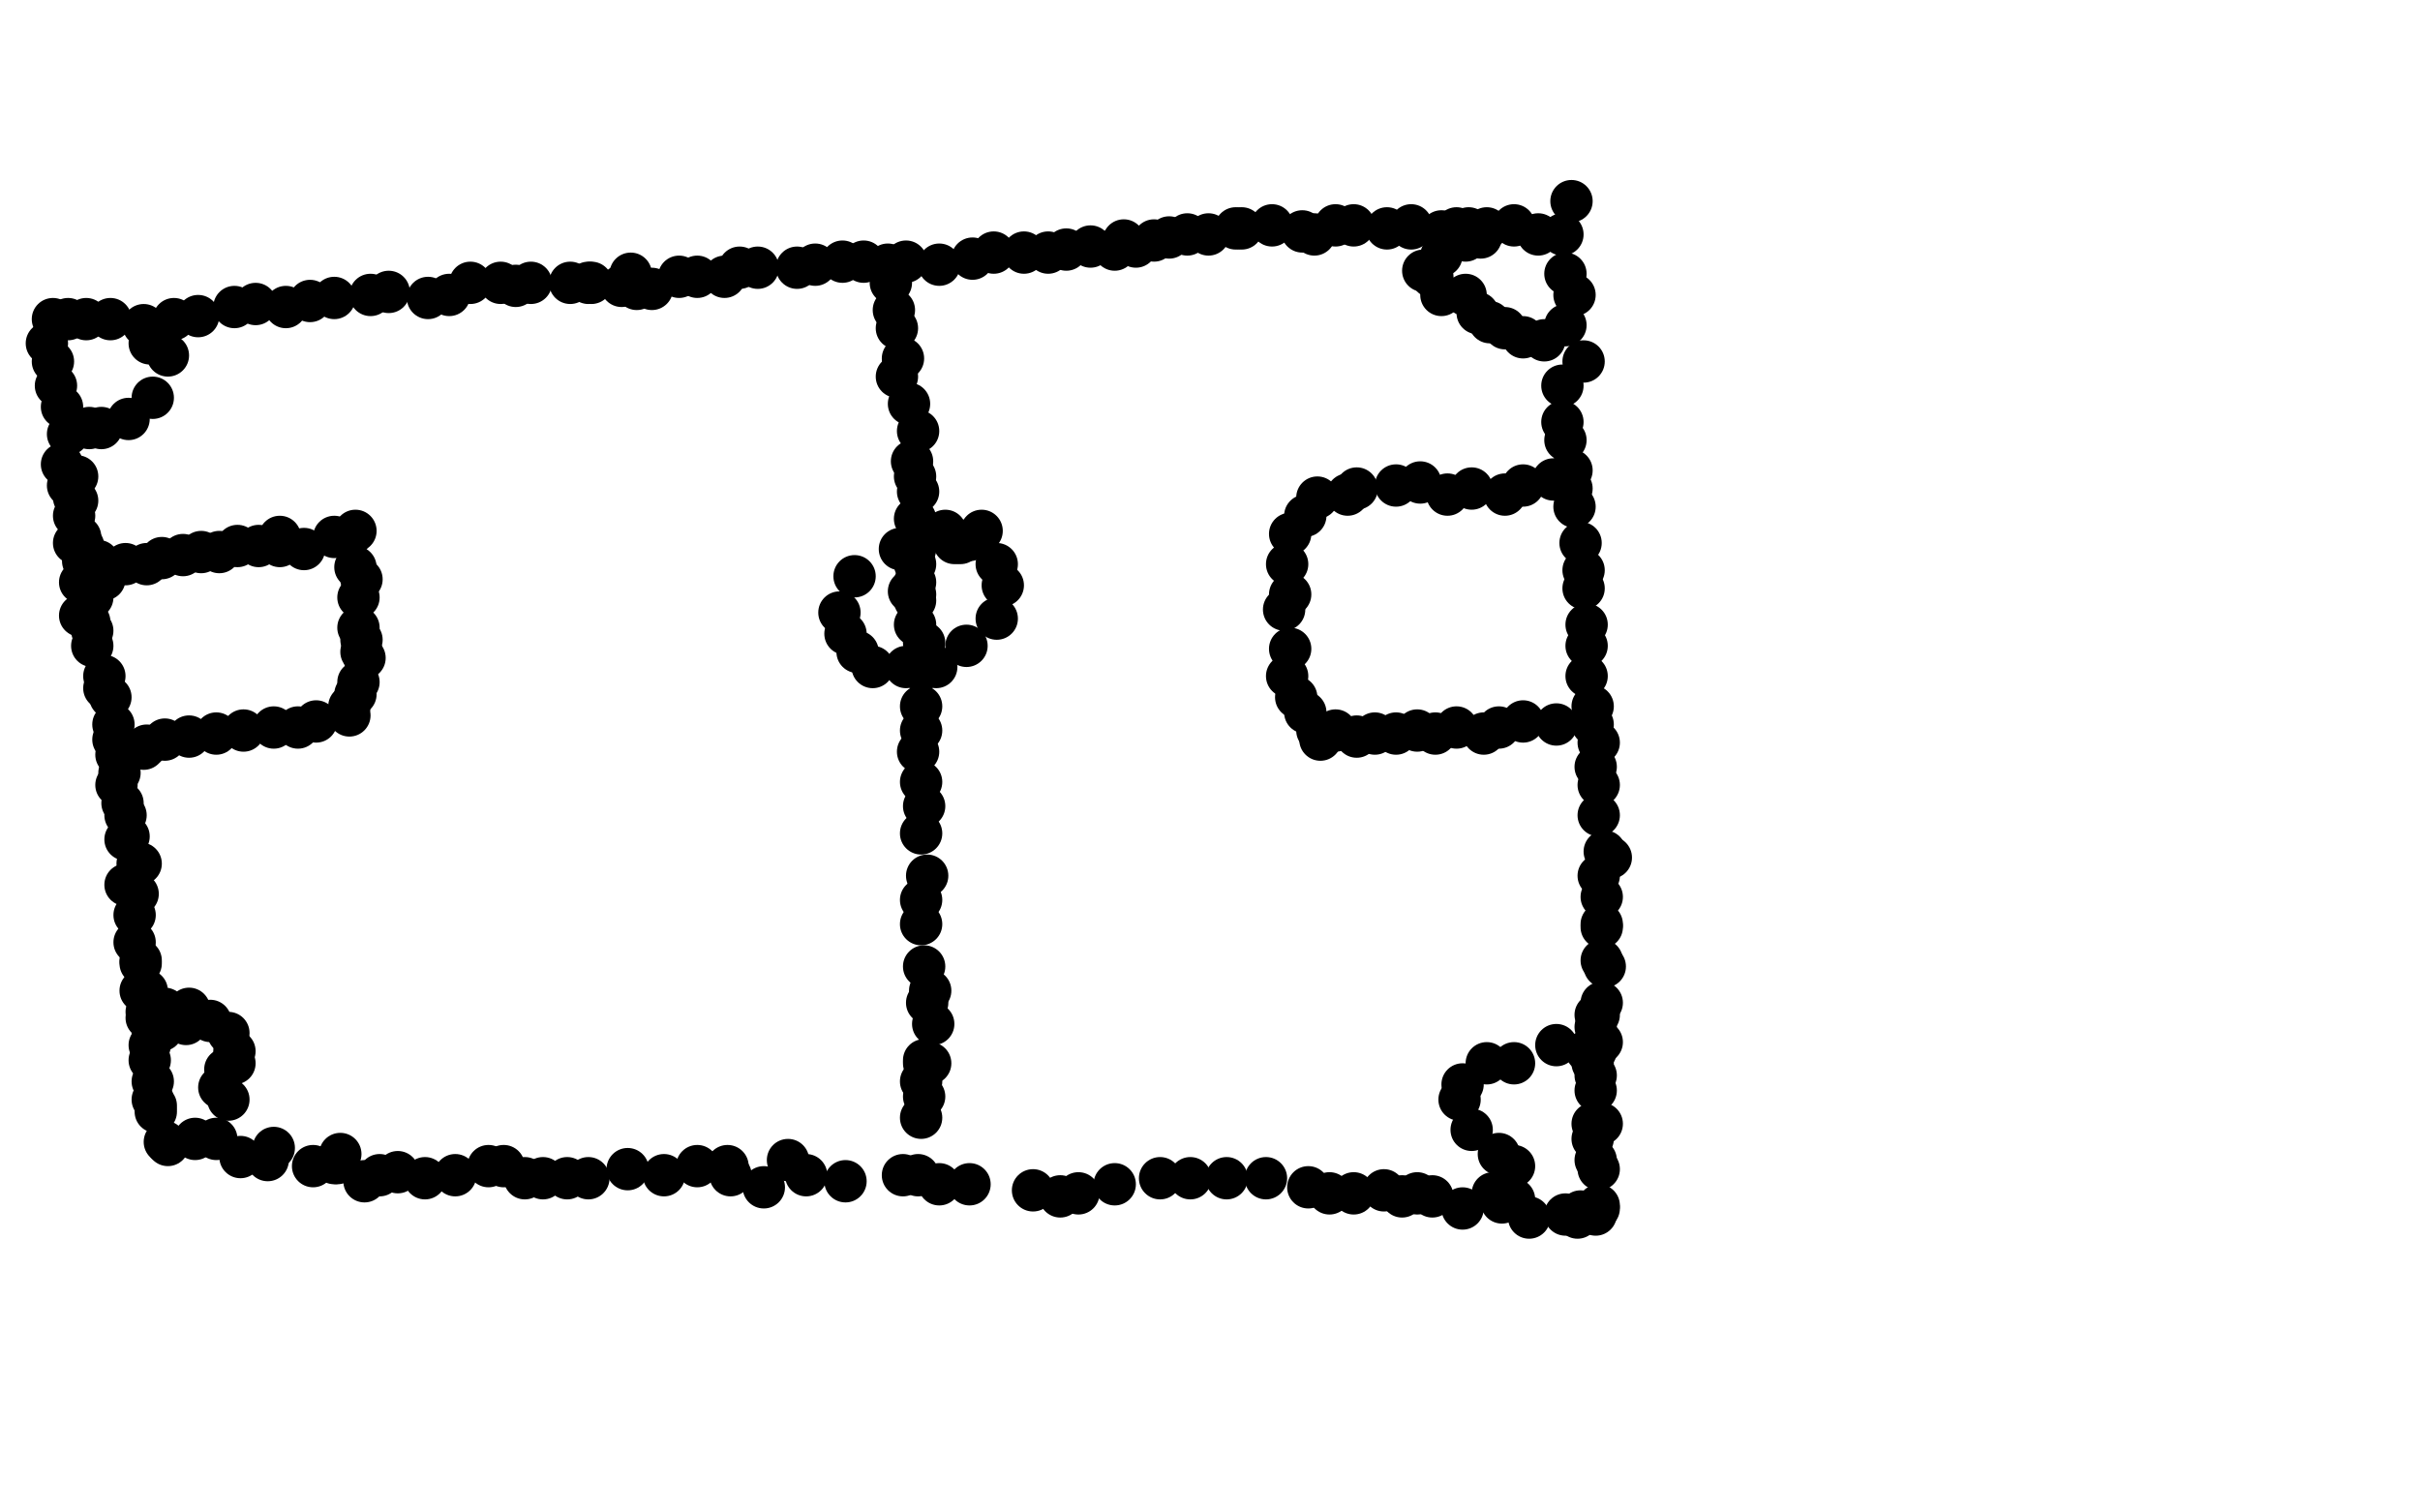 <?xml version="1.0" standalone="no"?>
<!DOCTYPE svg PUBLIC "-//W3C//DTD SVG 1.1//EN"
"http://www.w3.org/Graphics/SVG/1.1/DTD/svg11.dtd">

<svg width="800" height="500" version="1.1" xmlns="http://www.w3.org/2000/svg" xmlns:xlink="http://www.w3.org/1999/xlink" style="stroke-antialiasing: false"><desc>This SVG has been created on https://colorillo.com/</desc><rect x='0' y='0' width='800' height='500' style='fill: rgb(255,255,255); stroke-width:0' /><circle cx="17.5" cy="105.5" r="7" style="fill: #000000; stroke-antialiasing: false; stroke-antialias: 0; opacity: 1.0"/>
<circle cx="22.5" cy="105.5" r="7" style="fill: #000000; stroke-antialiasing: false; stroke-antialias: 0; opacity: 1.0"/>
<circle cx="28.5" cy="105.5" r="7" style="fill: #000000; stroke-antialiasing: false; stroke-antialias: 0; opacity: 1.0"/>
<circle cx="36.5" cy="105.5" r="7" style="fill: #000000; stroke-antialiasing: false; stroke-antialias: 0; opacity: 1.0"/>
<circle cx="47.5" cy="107.5" r="7" style="fill: #000000; stroke-antialiasing: false; stroke-antialias: 0; opacity: 1.0"/>
<circle cx="57.5" cy="105.5" r="7" style="fill: #000000; stroke-antialiasing: false; stroke-antialias: 0; opacity: 1.0"/>
<circle cx="65.5" cy="104.5" r="7" style="fill: #000000; stroke-antialiasing: false; stroke-antialias: 0; opacity: 1.0"/>
<circle cx="77.5" cy="101.5" r="7" style="fill: #000000; stroke-antialiasing: false; stroke-antialias: 0; opacity: 1.0"/>
<circle cx="84.5" cy="100.5" r="7" style="fill: #000000; stroke-antialiasing: false; stroke-antialias: 0; opacity: 1.0"/>
<circle cx="94.5" cy="101.5" r="7" style="fill: #000000; stroke-antialiasing: false; stroke-antialias: 0; opacity: 1.0"/>
<circle cx="102.5" cy="99.5" r="7" style="fill: #000000; stroke-antialiasing: false; stroke-antialias: 0; opacity: 1.0"/>
<circle cx="110.5" cy="98.5" r="7" style="fill: #000000; stroke-antialiasing: false; stroke-antialias: 0; opacity: 1.0"/>
<circle cx="122.5" cy="97.5" r="7" style="fill: #000000; stroke-antialiasing: false; stroke-antialias: 0; opacity: 1.0"/>
<circle cx="128.5" cy="96.5" r="7" style="fill: #000000; stroke-antialiasing: false; stroke-antialias: 0; opacity: 1.0"/>
<circle cx="141.5" cy="98.5" r="7" style="fill: #000000; stroke-antialiasing: false; stroke-antialias: 0; opacity: 1.0"/>
<circle cx="148.5" cy="97.5" r="7" style="fill: #000000; stroke-antialiasing: false; stroke-antialias: 0; opacity: 1.0"/>
<circle cx="155.5" cy="93.5" r="7" style="fill: #000000; stroke-antialiasing: false; stroke-antialias: 0; opacity: 1.0"/>
<circle cx="165.5" cy="93.5" r="7" style="fill: #000000; stroke-antialiasing: false; stroke-antialias: 0; opacity: 1.0"/>
<circle cx="188.5" cy="93.5" r="7" style="fill: #000000; stroke-antialiasing: false; stroke-antialias: 0; opacity: 1.0"/>
<circle cx="195.5" cy="93.5" r="7" style="fill: #000000; stroke-antialiasing: false; stroke-antialias: 0; opacity: 1.0"/>
<circle cx="194.5" cy="93.5" r="7" style="fill: #000000; stroke-antialiasing: false; stroke-antialias: 0; opacity: 1.0"/>
<circle cx="170.5" cy="94.5" r="7" style="fill: #000000; stroke-antialiasing: false; stroke-antialias: 0; opacity: 1.0"/>
<circle cx="175.5" cy="93.5" r="7" style="fill: #000000; stroke-antialiasing: false; stroke-antialias: 0; opacity: 1.0"/>
<circle cx="208.5" cy="90.5" r="7" style="fill: #000000; stroke-antialiasing: false; stroke-antialias: 0; opacity: 1.0"/>
<circle cx="205.5" cy="94.5" r="7" style="fill: #000000; stroke-antialiasing: false; stroke-antialias: 0; opacity: 1.0"/>
<circle cx="210.5" cy="95.5" r="7" style="fill: #000000; stroke-antialiasing: false; stroke-antialias: 0; opacity: 1.0"/>
<circle cx="215.5" cy="95.5" r="7" style="fill: #000000; stroke-antialiasing: false; stroke-antialias: 0; opacity: 1.0"/>
<circle cx="224.5" cy="91.5" r="7" style="fill: #000000; stroke-antialiasing: false; stroke-antialias: 0; opacity: 1.0"/>
<circle cx="230.5" cy="91.5" r="7" style="fill: #000000; stroke-antialiasing: false; stroke-antialias: 0; opacity: 1.0"/>
<circle cx="239.5" cy="91.5" r="7" style="fill: #000000; stroke-antialiasing: false; stroke-antialias: 0; opacity: 1.0"/>
<circle cx="244.5" cy="88.5" r="7" style="fill: #000000; stroke-antialiasing: false; stroke-antialias: 0; opacity: 1.0"/>
<circle cx="250.5" cy="88.5" r="7" style="fill: #000000; stroke-antialiasing: false; stroke-antialias: 0; opacity: 1.0"/>
<circle cx="263.5" cy="88.5" r="7" style="fill: #000000; stroke-antialiasing: false; stroke-antialias: 0; opacity: 1.0"/>
<circle cx="269.5" cy="87.5" r="7" style="fill: #000000; stroke-antialiasing: false; stroke-antialias: 0; opacity: 1.0"/>
<circle cx="278.5" cy="86.5" r="7" style="fill: #000000; stroke-antialiasing: false; stroke-antialias: 0; opacity: 1.0"/>
<circle cx="285.5" cy="86.5" r="7" style="fill: #000000; stroke-antialiasing: false; stroke-antialias: 0; opacity: 1.0"/>
<circle cx="293.5" cy="87.5" r="7" style="fill: #000000; stroke-antialiasing: false; stroke-antialias: 0; opacity: 1.0"/>
<circle cx="299.5" cy="86.5" r="7" style="fill: #000000; stroke-antialiasing: false; stroke-antialias: 0; opacity: 1.0"/>
<circle cx="310.5" cy="87.5" r="7" style="fill: #000000; stroke-antialiasing: false; stroke-antialias: 0; opacity: 1.0"/>
<circle cx="321.5" cy="85.5" r="7" style="fill: #000000; stroke-antialiasing: false; stroke-antialias: 0; opacity: 1.0"/>
<circle cx="328.5" cy="83.5" r="7" style="fill: #000000; stroke-antialiasing: false; stroke-antialias: 0; opacity: 1.0"/>
<circle cx="338.5" cy="83.5" r="7" style="fill: #000000; stroke-antialiasing: false; stroke-antialias: 0; opacity: 1.0"/>
<circle cx="346.5" cy="83.5" r="7" style="fill: #000000; stroke-antialiasing: false; stroke-antialias: 0; opacity: 1.0"/>
<circle cx="352.5" cy="82.5" r="7" style="fill: #000000; stroke-antialiasing: false; stroke-antialias: 0; opacity: 1.0"/>
<circle cx="360.5" cy="81.5" r="7" style="fill: #000000; stroke-antialiasing: false; stroke-antialias: 0; opacity: 1.0"/>
<circle cx="371.5" cy="79.5" r="7" style="fill: #000000; stroke-antialiasing: false; stroke-antialias: 0; opacity: 1.0"/>
<circle cx="368.5" cy="82.5" r="7" style="fill: #000000; stroke-antialiasing: false; stroke-antialias: 0; opacity: 1.0"/>
<circle cx="375.5" cy="81.5" r="7" style="fill: #000000; stroke-antialiasing: false; stroke-antialias: 0; opacity: 1.0"/>
<circle cx="381.5" cy="79.5" r="7" style="fill: #000000; stroke-antialiasing: false; stroke-antialias: 0; opacity: 1.0"/>
<circle cx="386.5" cy="78.5" r="7" style="fill: #000000; stroke-antialiasing: false; stroke-antialias: 0; opacity: 1.0"/>
<circle cx="392.5" cy="77.5" r="7" style="fill: #000000; stroke-antialiasing: false; stroke-antialias: 0; opacity: 1.0"/>
<circle cx="399.5" cy="77.5" r="7" style="fill: #000000; stroke-antialiasing: false; stroke-antialias: 0; opacity: 1.0"/>
<circle cx="408.5" cy="75.5" r="7" style="fill: #000000; stroke-antialiasing: false; stroke-antialias: 0; opacity: 1.0"/>
<circle cx="410.5" cy="75.5" r="7" style="fill: #000000; stroke-antialiasing: false; stroke-antialias: 0; opacity: 1.0"/>
<circle cx="420.5" cy="74.5" r="7" style="fill: #000000; stroke-antialiasing: false; stroke-antialias: 0; opacity: 1.0"/>
<circle cx="430.5" cy="76.5" r="7" style="fill: #000000; stroke-antialiasing: false; stroke-antialias: 0; opacity: 1.0"/>
<circle cx="434.5" cy="77.5" r="7" style="fill: #000000; stroke-antialiasing: false; stroke-antialias: 0; opacity: 1.0"/>
<circle cx="441.5" cy="74.5" r="7" style="fill: #000000; stroke-antialiasing: false; stroke-antialias: 0; opacity: 1.0"/>
<circle cx="447.5" cy="74.5" r="7" style="fill: #000000; stroke-antialiasing: false; stroke-antialias: 0; opacity: 1.0"/>
<circle cx="458.5" cy="75.5" r="7" style="fill: #000000; stroke-antialiasing: false; stroke-antialias: 0; opacity: 1.0"/>
<circle cx="466.5" cy="74.5" r="7" style="fill: #000000; stroke-antialiasing: false; stroke-antialias: 0; opacity: 1.0"/>
<circle cx="466.5" cy="75.5" r="7" style="fill: #000000; stroke-antialiasing: false; stroke-antialias: 0; opacity: 1.0"/>
<circle cx="476.5" cy="76.5" r="7" style="fill: #000000; stroke-antialiasing: false; stroke-antialias: 0; opacity: 1.0"/>
<circle cx="481.5" cy="75.5" r="7" style="fill: #000000; stroke-antialiasing: false; stroke-antialias: 0; opacity: 1.0"/>
<circle cx="485.5" cy="75.5" r="7" style="fill: #000000; stroke-antialiasing: false; stroke-antialias: 0; opacity: 1.0"/>
<circle cx="491.5" cy="75.5" r="7" style="fill: #000000; stroke-antialiasing: false; stroke-antialias: 0; opacity: 1.0"/>
<circle cx="489.5" cy="78.5" r="7" style="fill: #000000; stroke-antialiasing: false; stroke-antialias: 0; opacity: 1.0"/>
<circle cx="500.5" cy="74.5" r="7" style="fill: #000000; stroke-antialiasing: false; stroke-antialias: 0; opacity: 1.0"/>
<circle cx="508.5" cy="77.5" r="7" style="fill: #000000; stroke-antialiasing: false; stroke-antialias: 0; opacity: 1.0"/>
<circle cx="519.5" cy="66.5" r="7" style="fill: #000000; stroke-antialiasing: false; stroke-antialias: 0; opacity: 1.0"/>
<circle cx="516.5" cy="77.5" r="7" style="fill: #000000; stroke-antialiasing: false; stroke-antialias: 0; opacity: 1.0"/>
<circle cx="517.5" cy="90.5" r="7" style="fill: #000000; stroke-antialiasing: false; stroke-antialias: 0; opacity: 1.0"/>
<circle cx="520.5" cy="97.5" r="7" style="fill: #000000; stroke-antialiasing: false; stroke-antialias: 0; opacity: 1.0"/>
<circle cx="517.5" cy="107.5" r="7" style="fill: #000000; stroke-antialiasing: false; stroke-antialias: 0; opacity: 1.0"/>
<circle cx="523.5" cy="119.5" r="7" style="fill: #000000; stroke-antialiasing: false; stroke-antialias: 0; opacity: 1.0"/>
<circle cx="516.5" cy="127.5" r="7" style="fill: #000000; stroke-antialiasing: false; stroke-antialias: 0; opacity: 1.0"/>
<circle cx="516.5" cy="139.5" r="7" style="fill: #000000; stroke-antialiasing: false; stroke-antialias: 0; opacity: 1.0"/>
<circle cx="517.5" cy="145.5" r="7" style="fill: #000000; stroke-antialiasing: false; stroke-antialias: 0; opacity: 1.0"/>
<circle cx="519.5" cy="155.5" r="7" style="fill: #000000; stroke-antialiasing: false; stroke-antialias: 0; opacity: 1.0"/>
<circle cx="519.5" cy="161.5" r="7" style="fill: #000000; stroke-antialiasing: false; stroke-antialias: 0; opacity: 1.0"/>
<circle cx="520.5" cy="167.5" r="7" style="fill: #000000; stroke-antialiasing: false; stroke-antialias: 0; opacity: 1.0"/>
<circle cx="522.5" cy="179.5" r="7" style="fill: #000000; stroke-antialiasing: false; stroke-antialias: 0; opacity: 1.0"/>
<circle cx="523.5" cy="188.5" r="7" style="fill: #000000; stroke-antialiasing: false; stroke-antialias: 0; opacity: 1.0"/>
<circle cx="523.5" cy="194.5" r="7" style="fill: #000000; stroke-antialiasing: false; stroke-antialias: 0; opacity: 1.0"/>
<circle cx="524.5" cy="206.5" r="7" style="fill: #000000; stroke-antialiasing: false; stroke-antialias: 0; opacity: 1.0"/>
<circle cx="524.5" cy="213.5" r="7" style="fill: #000000; stroke-antialiasing: false; stroke-antialias: 0; opacity: 1.0"/>
<circle cx="524.5" cy="223.5" r="7" style="fill: #000000; stroke-antialiasing: false; stroke-antialias: 0; opacity: 1.0"/>
<circle cx="526.5" cy="233.5" r="7" style="fill: #000000; stroke-antialiasing: false; stroke-antialias: 0; opacity: 1.0"/>
<circle cx="526.5" cy="239.5" r="7" style="fill: #000000; stroke-antialiasing: false; stroke-antialias: 0; opacity: 1.0"/>
<circle cx="528.5" cy="245.5" r="7" style="fill: #000000; stroke-antialiasing: false; stroke-antialias: 0; opacity: 1.0"/>
<circle cx="527.5" cy="253.5" r="7" style="fill: #000000; stroke-antialiasing: false; stroke-antialias: 0; opacity: 1.0"/>
<circle cx="528.5" cy="259.5" r="7" style="fill: #000000; stroke-antialiasing: false; stroke-antialias: 0; opacity: 1.0"/>
<circle cx="528.5" cy="269.5" r="7" style="fill: #000000; stroke-antialiasing: false; stroke-antialias: 0; opacity: 1.0"/>
<circle cx="530.5" cy="281.5" r="7" style="fill: #000000; stroke-antialiasing: false; stroke-antialias: 0; opacity: 1.0"/>
<circle cx="532.5" cy="283.5" r="7" style="fill: #000000; stroke-antialiasing: false; stroke-antialias: 0; opacity: 1.0"/>
<circle cx="529.5" cy="317.5" r="7" style="fill: #000000; stroke-antialiasing: false; stroke-antialias: 0; opacity: 1.0"/>
<circle cx="528.5" cy="289.5" r="7" style="fill: #000000; stroke-antialiasing: false; stroke-antialias: 0; opacity: 1.0"/>
<circle cx="529.5" cy="296.5" r="7" style="fill: #000000; stroke-antialiasing: false; stroke-antialias: 0; opacity: 1.0"/>
<circle cx="529.5" cy="305.5" r="7" style="fill: #000000; stroke-antialiasing: false; stroke-antialias: 0; opacity: 1.0"/>
<circle cx="529.5" cy="306.5" r="7" style="fill: #000000; stroke-antialiasing: false; stroke-antialias: 0; opacity: 1.0"/>
<circle cx="530.5" cy="319.5" r="7" style="fill: #000000; stroke-antialiasing: false; stroke-antialias: 0; opacity: 1.0"/>
<circle cx="527.5" cy="335.5" r="7" style="fill: #000000; stroke-antialiasing: false; stroke-antialias: 0; opacity: 1.0"/>
<circle cx="528.5" cy="335.5" r="7" style="fill: #000000; stroke-antialiasing: false; stroke-antialias: 0; opacity: 1.0"/>
<circle cx="527.5" cy="339.5" r="7" style="fill: #000000; stroke-antialiasing: false; stroke-antialias: 0; opacity: 1.0"/>
<circle cx="529.5" cy="331.5" r="7" style="fill: #000000; stroke-antialiasing: false; stroke-antialias: 0; opacity: 1.0"/>
<circle cx="529.5" cy="344.5" r="7" style="fill: #000000; stroke-antialiasing: false; stroke-antialias: 0; opacity: 1.0"/>
<circle cx="527.5" cy="347.5" r="7" style="fill: #000000; stroke-antialiasing: false; stroke-antialias: 0; opacity: 1.0"/>
<circle cx="526.5" cy="351.5" r="7" style="fill: #000000; stroke-antialiasing: false; stroke-antialias: 0; opacity: 1.0"/>
<circle cx="527.5" cy="355.5" r="7" style="fill: #000000; stroke-antialiasing: false; stroke-antialias: 0; opacity: 1.0"/>
<circle cx="527.5" cy="360.5" r="7" style="fill: #000000; stroke-antialiasing: false; stroke-antialias: 0; opacity: 1.0"/>
<circle cx="529.5" cy="371.5" r="7" style="fill: #000000; stroke-antialiasing: false; stroke-antialias: 0; opacity: 1.0"/>
<circle cx="526.5" cy="371.5" r="7" style="fill: #000000; stroke-antialiasing: false; stroke-antialias: 0; opacity: 1.0"/>
<circle cx="526.5" cy="376.5" r="7" style="fill: #000000; stroke-antialiasing: false; stroke-antialias: 0; opacity: 1.0"/>
<circle cx="527.5" cy="383.5" r="7" style="fill: #000000; stroke-antialiasing: false; stroke-antialias: 0; opacity: 1.0"/>
<circle cx="528.5" cy="386.5" r="7" style="fill: #000000; stroke-antialiasing: false; stroke-antialias: 0; opacity: 1.0"/>
<circle cx="528.5" cy="398.5" r="7" style="fill: #000000; stroke-antialiasing: false; stroke-antialias: 0; opacity: 1.0"/>
<circle cx="528.5" cy="399.5" r="7" style="fill: #000000; stroke-antialiasing: false; stroke-antialias: 0; opacity: 1.0"/>
<circle cx="527.5" cy="401.5" r="7" style="fill: #000000; stroke-antialiasing: false; stroke-antialias: 0; opacity: 1.0"/>
<circle cx="522.5" cy="400.5" r="7" style="fill: #000000; stroke-antialiasing: false; stroke-antialias: 0; opacity: 1.0"/>
<circle cx="521.5" cy="402.5" r="7" style="fill: #000000; stroke-antialiasing: false; stroke-antialias: 0; opacity: 1.0"/>
<circle cx="517.5" cy="401.5" r="7" style="fill: #000000; stroke-antialiasing: false; stroke-antialias: 0; opacity: 1.0"/>
<circle cx="505.5" cy="402.5" r="7" style="fill: #000000; stroke-antialiasing: false; stroke-antialias: 0; opacity: 1.0"/>
<circle cx="500.5" cy="396.5" r="7" style="fill: #000000; stroke-antialiasing: false; stroke-antialias: 0; opacity: 1.0"/>
<circle cx="496.5" cy="397.5" r="7" style="fill: #000000; stroke-antialiasing: false; stroke-antialias: 0; opacity: 1.0"/>
<circle cx="494.5" cy="394.5" r="7" style="fill: #000000; stroke-antialiasing: false; stroke-antialias: 0; opacity: 1.0"/>
<circle cx="493.5" cy="394.5" r="7" style="fill: #000000; stroke-antialiasing: false; stroke-antialias: 0; opacity: 1.0"/>
<circle cx="483.5" cy="399.5" r="7" style="fill: #000000; stroke-antialiasing: false; stroke-antialias: 0; opacity: 1.0"/>
<circle cx="473.5" cy="395.5" r="7" style="fill: #000000; stroke-antialiasing: false; stroke-antialias: 0; opacity: 1.0"/>
<circle cx="468.5" cy="394.5" r="7" style="fill: #000000; stroke-antialiasing: false; stroke-antialias: 0; opacity: 1.0"/>
<circle cx="463.5" cy="395.5" r="7" style="fill: #000000; stroke-antialiasing: false; stroke-antialias: 0; opacity: 1.0"/>
<circle cx="457.5" cy="393.5" r="7" style="fill: #000000; stroke-antialiasing: false; stroke-antialias: 0; opacity: 1.0"/>
<circle cx="447.5" cy="394.5" r="7" style="fill: #000000; stroke-antialiasing: false; stroke-antialias: 0; opacity: 1.0"/>
<circle cx="439.5" cy="394.5" r="7" style="fill: #000000; stroke-antialiasing: false; stroke-antialias: 0; opacity: 1.0"/>
<circle cx="432.5" cy="392.5" r="7" style="fill: #000000; stroke-antialiasing: false; stroke-antialias: 0; opacity: 1.0"/>
<circle cx="418.5" cy="389.5" r="7" style="fill: #000000; stroke-antialiasing: false; stroke-antialias: 0; opacity: 1.0"/>
<circle cx="405.5" cy="389.5" r="7" style="fill: #000000; stroke-antialiasing: false; stroke-antialias: 0; opacity: 1.0"/>
<circle cx="393.5" cy="389.5" r="7" style="fill: #000000; stroke-antialiasing: false; stroke-antialias: 0; opacity: 1.0"/>
<circle cx="383.5" cy="389.5" r="7" style="fill: #000000; stroke-antialiasing: false; stroke-antialias: 0; opacity: 1.0"/>
<circle cx="368.5" cy="391.5" r="7" style="fill: #000000; stroke-antialiasing: false; stroke-antialias: 0; opacity: 1.0"/>
<circle cx="356.5" cy="394.5" r="7" style="fill: #000000; stroke-antialiasing: false; stroke-antialias: 0; opacity: 1.0"/>
<circle cx="350.5" cy="395.5" r="7" style="fill: #000000; stroke-antialiasing: false; stroke-antialias: 0; opacity: 1.0"/>
<circle cx="341.5" cy="393.5" r="7" style="fill: #000000; stroke-antialiasing: false; stroke-antialias: 0; opacity: 1.0"/>
<circle cx="320.5" cy="391.5" r="7" style="fill: #000000; stroke-antialiasing: false; stroke-antialias: 0; opacity: 1.0"/>
<circle cx="310.5" cy="391.5" r="7" style="fill: #000000; stroke-antialiasing: false; stroke-antialias: 0; opacity: 1.0"/>
<circle cx="303.5" cy="388.5" r="7" style="fill: #000000; stroke-antialiasing: false; stroke-antialias: 0; opacity: 1.0"/>
<circle cx="298.5" cy="388.5" r="7" style="fill: #000000; stroke-antialiasing: false; stroke-antialias: 0; opacity: 1.0"/>
<circle cx="279.5" cy="390.5" r="7" style="fill: #000000; stroke-antialiasing: false; stroke-antialias: 0; opacity: 1.0"/>
<circle cx="266.5" cy="388.5" r="7" style="fill: #000000; stroke-antialiasing: false; stroke-antialias: 0; opacity: 1.0"/>
<circle cx="252.5" cy="392.5" r="7" style="fill: #000000; stroke-antialiasing: false; stroke-antialias: 0; opacity: 1.0"/>
<circle cx="241.5" cy="388.5" r="7" style="fill: #000000; stroke-antialiasing: false; stroke-antialias: 0; opacity: 1.0"/>
<circle cx="230.5" cy="385.5" r="7" style="fill: #000000; stroke-antialiasing: false; stroke-antialias: 0; opacity: 1.0"/>
<circle cx="260.5" cy="383.5" r="7" style="fill: #000000; stroke-antialiasing: false; stroke-antialias: 0; opacity: 1.0"/>
<circle cx="240.5" cy="385.5" r="7" style="fill: #000000; stroke-antialiasing: false; stroke-antialias: 0; opacity: 1.0"/>
<circle cx="219.5" cy="388.5" r="7" style="fill: #000000; stroke-antialiasing: false; stroke-antialias: 0; opacity: 1.0"/>
<circle cx="207.5" cy="386.5" r="7" style="fill: #000000; stroke-antialiasing: false; stroke-antialias: 0; opacity: 1.0"/>
<circle cx="194.5" cy="389.5" r="7" style="fill: #000000; stroke-antialiasing: false; stroke-antialias: 0; opacity: 1.0"/>
<circle cx="187.5" cy="389.5" r="7" style="fill: #000000; stroke-antialiasing: false; stroke-antialias: 0; opacity: 1.0"/>
<circle cx="179.5" cy="389.5" r="7" style="fill: #000000; stroke-antialiasing: false; stroke-antialias: 0; opacity: 1.0"/>
<circle cx="173.5" cy="389.5" r="7" style="fill: #000000; stroke-antialiasing: false; stroke-antialias: 0; opacity: 1.0"/>
<circle cx="166.5" cy="385.5" r="7" style="fill: #000000; stroke-antialiasing: false; stroke-antialias: 0; opacity: 1.0"/>
<circle cx="161.5" cy="385.5" r="7" style="fill: #000000; stroke-antialiasing: false; stroke-antialias: 0; opacity: 1.0"/>
<circle cx="150.5" cy="388.5" r="7" style="fill: #000000; stroke-antialiasing: false; stroke-antialias: 0; opacity: 1.0"/>
<circle cx="140.5" cy="389.5" r="7" style="fill: #000000; stroke-antialiasing: false; stroke-antialias: 0; opacity: 1.0"/>
<circle cx="131.5" cy="387.5" r="7" style="fill: #000000; stroke-antialiasing: false; stroke-antialias: 0; opacity: 1.0"/>
<circle cx="120.5" cy="390.5" r="7" style="fill: #000000; stroke-antialiasing: false; stroke-antialias: 0; opacity: 1.0"/>
<circle cx="125.5" cy="388.5" r="7" style="fill: #000000; stroke-antialiasing: false; stroke-antialias: 0; opacity: 1.0"/>
<circle cx="112.5" cy="381.5" r="7" style="fill: #000000; stroke-antialiasing: false; stroke-antialias: 0; opacity: 1.0"/>
<circle cx="110.5" cy="384.5" r="7" style="fill: #000000; stroke-antialiasing: false; stroke-antialias: 0; opacity: 1.0"/>
<circle cx="103.5" cy="385.5" r="7" style="fill: #000000; stroke-antialiasing: false; stroke-antialias: 0; opacity: 1.0"/>
<circle cx="111.5" cy="384.5" r="7" style="fill: #000000; stroke-antialiasing: false; stroke-antialias: 0; opacity: 1.0"/>
<circle cx="90.5" cy="379.5" r="7" style="fill: #000000; stroke-antialiasing: false; stroke-antialias: 0; opacity: 1.0"/>
<circle cx="88.5" cy="383.5" r="7" style="fill: #000000; stroke-antialiasing: false; stroke-antialias: 0; opacity: 1.0"/>
<circle cx="79.5" cy="382.5" r="7" style="fill: #000000; stroke-antialiasing: false; stroke-antialias: 0; opacity: 1.0"/>
<circle cx="71.5" cy="376.5" r="7" style="fill: #000000; stroke-antialiasing: false; stroke-antialias: 0; opacity: 1.0"/>
<circle cx="64.5" cy="376.5" r="7" style="fill: #000000; stroke-antialiasing: false; stroke-antialias: 0; opacity: 1.0"/>
<circle cx="55.5" cy="378.5" r="7" style="fill: #000000; stroke-antialiasing: false; stroke-antialias: 0; opacity: 1.0"/>
<circle cx="54.5" cy="377.5" r="7" style="fill: #000000; stroke-antialiasing: false; stroke-antialias: 0; opacity: 1.0"/>
<circle cx="15.5" cy="113.5" r="7" style="fill: #000000; stroke-antialiasing: false; stroke-antialias: 0; opacity: 1.0"/>
<circle cx="17.5" cy="119.5" r="7" style="fill: #000000; stroke-antialiasing: false; stroke-antialias: 0; opacity: 1.0"/>
<circle cx="18.5" cy="127.5" r="7" style="fill: #000000; stroke-antialiasing: false; stroke-antialias: 0; opacity: 1.0"/>
<circle cx="20.5" cy="134.5" r="7" style="fill: #000000; stroke-antialiasing: false; stroke-antialias: 0; opacity: 1.0"/>
<circle cx="20.5" cy="153.5" r="7" style="fill: #000000; stroke-antialiasing: false; stroke-antialias: 0; opacity: 1.0"/>
<circle cx="22.5" cy="160.5" r="7" style="fill: #000000; stroke-antialiasing: false; stroke-antialias: 0; opacity: 1.0"/>
<circle cx="25.5" cy="165.5" r="7" style="fill: #000000; stroke-antialiasing: false; stroke-antialias: 0; opacity: 1.0"/>
<circle cx="24.5" cy="170.5" r="7" style="fill: #000000; stroke-antialiasing: false; stroke-antialias: 0; opacity: 1.0"/>
<circle cx="22.5" cy="143.5" r="7" style="fill: #000000; stroke-antialiasing: false; stroke-antialias: 0; opacity: 1.0"/>
<circle cx="25.5" cy="157.5" r="7" style="fill: #000000; stroke-antialiasing: false; stroke-antialias: 0; opacity: 1.0"/>
<circle cx="24.5" cy="164.5" r="7" style="fill: #000000; stroke-antialiasing: false; stroke-antialias: 0; opacity: 1.0"/>
<circle cx="26.5" cy="177.5" r="7" style="fill: #000000; stroke-antialiasing: false; stroke-antialias: 0; opacity: 1.0"/>
<circle cx="26.5" cy="181.5" r="7" style="fill: #000000; stroke-antialiasing: false; stroke-antialias: 0; opacity: 1.0"/>
<circle cx="27.5" cy="185.5" r="7" style="fill: #000000; stroke-antialiasing: false; stroke-antialias: 0; opacity: 1.0"/>
<circle cx="26.5" cy="203.5" r="7" style="fill: #000000; stroke-antialiasing: false; stroke-antialias: 0; opacity: 1.0"/>
<circle cx="29.5" cy="205.5" r="7" style="fill: #000000; stroke-antialiasing: false; stroke-antialias: 0; opacity: 1.0"/>
<circle cx="28.5" cy="201.5" r="7" style="fill: #000000; stroke-antialiasing: false; stroke-antialias: 0; opacity: 1.0"/>
<circle cx="28.5" cy="192.5" r="7" style="fill: #000000; stroke-antialiasing: false; stroke-antialias: 0; opacity: 1.0"/>
<circle cx="26.5" cy="192.5" r="7" style="fill: #000000; stroke-antialiasing: false; stroke-antialias: 0; opacity: 1.0"/>
<circle cx="30.5" cy="197.5" r="7" style="fill: #000000; stroke-antialiasing: false; stroke-antialias: 0; opacity: 1.0"/>
<circle cx="30.5" cy="208.5" r="7" style="fill: #000000; stroke-antialiasing: false; stroke-antialias: 0; opacity: 1.0"/>
<circle cx="30.5" cy="213.5" r="7" style="fill: #000000; stroke-antialiasing: false; stroke-antialias: 0; opacity: 1.0"/>
<circle cx="34.5" cy="227.5" r="7" style="fill: #000000; stroke-antialiasing: false; stroke-antialias: 0; opacity: 1.0"/>
<circle cx="36.5" cy="230.5" r="7" style="fill: #000000; stroke-antialiasing: false; stroke-antialias: 0; opacity: 1.0"/>
<circle cx="34.5" cy="223.5" r="7" style="fill: #000000; stroke-antialiasing: false; stroke-antialias: 0; opacity: 1.0"/>
<circle cx="37.5" cy="239.5" r="7" style="fill: #000000; stroke-antialiasing: false; stroke-antialias: 0; opacity: 1.0"/>
<circle cx="37.5" cy="244.5" r="7" style="fill: #000000; stroke-antialiasing: false; stroke-antialias: 0; opacity: 1.0"/>
<circle cx="40.5" cy="265.5" r="7" style="fill: #000000; stroke-antialiasing: false; stroke-antialias: 0; opacity: 1.0"/>
<circle cx="38.5" cy="249.5" r="7" style="fill: #000000; stroke-antialiasing: false; stroke-antialias: 0; opacity: 1.0"/>
<circle cx="39.5" cy="255.5" r="7" style="fill: #000000; stroke-antialiasing: false; stroke-antialias: 0; opacity: 1.0"/>
<circle cx="38.5" cy="259.5" r="7" style="fill: #000000; stroke-antialiasing: false; stroke-antialias: 0; opacity: 1.0"/>
<circle cx="42.5" cy="276.5" r="7" style="fill: #000000; stroke-antialiasing: false; stroke-antialias: 0; opacity: 1.0"/>
<circle cx="41.5" cy="277.5" r="7" style="fill: #000000; stroke-antialiasing: false; stroke-antialias: 0; opacity: 1.0"/>
<circle cx="41.5" cy="269.5" r="7" style="fill: #000000; stroke-antialiasing: false; stroke-antialias: 0; opacity: 1.0"/>
<circle cx="46.5" cy="285.5" r="7" style="fill: #000000; stroke-antialiasing: false; stroke-antialias: 0; opacity: 1.0"/>
<circle cx="45.5" cy="285.5" r="7" style="fill: #000000; stroke-antialiasing: false; stroke-antialias: 0; opacity: 1.0"/>
<circle cx="41.5" cy="292.5" r="7" style="fill: #000000; stroke-antialiasing: false; stroke-antialias: 0; opacity: 1.0"/>
<circle cx="45.5" cy="295.5" r="7" style="fill: #000000; stroke-antialiasing: false; stroke-antialias: 0; opacity: 1.0"/>
<circle cx="44.5" cy="311.5" r="7" style="fill: #000000; stroke-antialiasing: false; stroke-antialias: 0; opacity: 1.0"/>
<circle cx="44.5" cy="302.5" r="7" style="fill: #000000; stroke-antialiasing: false; stroke-antialias: 0; opacity: 1.0"/>
<circle cx="48.5" cy="327.5" r="7" style="fill: #000000; stroke-antialiasing: false; stroke-antialias: 0; opacity: 1.0"/>
<circle cx="46.5" cy="318.5" r="7" style="fill: #000000; stroke-antialiasing: false; stroke-antialias: 0; opacity: 1.0"/>
<circle cx="46.5" cy="317.5" r="7" style="fill: #000000; stroke-antialiasing: false; stroke-antialias: 0; opacity: 1.0"/>
<circle cx="46.5" cy="327.5" r="7" style="fill: #000000; stroke-antialiasing: false; stroke-antialias: 0; opacity: 1.0"/>
<circle cx="48.5" cy="336.5" r="7" style="fill: #000000; stroke-antialiasing: false; stroke-antialias: 0; opacity: 1.0"/>
<circle cx="48.5" cy="334.5" r="7" style="fill: #000000; stroke-antialiasing: false; stroke-antialias: 0; opacity: 1.0"/>
<circle cx="53.5" cy="340.5" r="7" style="fill: #000000; stroke-antialiasing: false; stroke-antialias: 0; opacity: 1.0"/>
<circle cx="50.5" cy="341.5" r="7" style="fill: #000000; stroke-antialiasing: false; stroke-antialias: 0; opacity: 1.0"/>
<circle cx="49.5" cy="345.5" r="7" style="fill: #000000; stroke-antialiasing: false; stroke-antialias: 0; opacity: 1.0"/>
<circle cx="50.5" cy="357.5" r="7" style="fill: #000000; stroke-antialiasing: false; stroke-antialias: 0; opacity: 1.0"/>
<circle cx="49.5" cy="350.5" r="7" style="fill: #000000; stroke-antialiasing: false; stroke-antialias: 0; opacity: 1.0"/>
<circle cx="51.5" cy="365.5" r="7" style="fill: #000000; stroke-antialiasing: false; stroke-antialias: 0; opacity: 1.0"/>
<circle cx="50.5" cy="363.5" r="7" style="fill: #000000; stroke-antialiasing: false; stroke-antialias: 0; opacity: 1.0"/>
<circle cx="51.5" cy="367.5" r="7" style="fill: #000000; stroke-antialiasing: false; stroke-antialias: 0; opacity: 1.0"/>
<circle cx="513.5" cy="158.5" r="7" style="fill: #000000; stroke-antialiasing: false; stroke-antialias: 0; opacity: 1.0"/>
<circle cx="503.5" cy="160.5" r="7" style="fill: #000000; stroke-antialiasing: false; stroke-antialias: 0; opacity: 1.0"/>
<circle cx="497.5" cy="163.5" r="7" style="fill: #000000; stroke-antialiasing: false; stroke-antialias: 0; opacity: 1.0"/>
<circle cx="486.5" cy="161.5" r="7" style="fill: #000000; stroke-antialiasing: false; stroke-antialias: 0; opacity: 1.0"/>
<circle cx="478.5" cy="163.5" r="7" style="fill: #000000; stroke-antialiasing: false; stroke-antialias: 0; opacity: 1.0"/>
<circle cx="469.5" cy="159.5" r="7" style="fill: #000000; stroke-antialiasing: false; stroke-antialias: 0; opacity: 1.0"/>
<circle cx="461.5" cy="160.5" r="7" style="fill: #000000; stroke-antialiasing: false; stroke-antialias: 0; opacity: 1.0"/>
<circle cx="445.5" cy="163.5" r="7" style="fill: #000000; stroke-antialiasing: false; stroke-antialias: 0; opacity: 1.0"/>
<circle cx="448.5" cy="161.5" r="7" style="fill: #000000; stroke-antialiasing: false; stroke-antialias: 0; opacity: 1.0"/>
<circle cx="435.5" cy="164.5" r="7" style="fill: #000000; stroke-antialiasing: false; stroke-antialias: 0; opacity: 1.0"/>
<circle cx="431.5" cy="170.5" r="7" style="fill: #000000; stroke-antialiasing: false; stroke-antialias: 0; opacity: 1.0"/>
<circle cx="426.5" cy="176.5" r="7" style="fill: #000000; stroke-antialiasing: false; stroke-antialias: 0; opacity: 1.0"/>
<circle cx="425.5" cy="186.5" r="7" style="fill: #000000; stroke-antialiasing: false; stroke-antialias: 0; opacity: 1.0"/>
<circle cx="426.5" cy="196.5" r="7" style="fill: #000000; stroke-antialiasing: false; stroke-antialias: 0; opacity: 1.0"/>
<circle cx="424.5" cy="201.5" r="7" style="fill: #000000; stroke-antialiasing: false; stroke-antialias: 0; opacity: 1.0"/>
<circle cx="426.5" cy="214.5" r="7" style="fill: #000000; stroke-antialiasing: false; stroke-antialias: 0; opacity: 1.0"/>
<circle cx="425.5" cy="223.5" r="7" style="fill: #000000; stroke-antialiasing: false; stroke-antialias: 0; opacity: 1.0"/>
<circle cx="428.5" cy="230.5" r="7" style="fill: #000000; stroke-antialiasing: false; stroke-antialias: 0; opacity: 1.0"/>
<circle cx="431.5" cy="235.5" r="7" style="fill: #000000; stroke-antialiasing: false; stroke-antialias: 0; opacity: 1.0"/>
<circle cx="435.5" cy="241.5" r="7" style="fill: #000000; stroke-antialiasing: false; stroke-antialias: 0; opacity: 1.0"/>
<circle cx="436.5" cy="244.5" r="7" style="fill: #000000; stroke-antialiasing: false; stroke-antialias: 0; opacity: 1.0"/>
<circle cx="441.5" cy="241.5" r="7" style="fill: #000000; stroke-antialiasing: false; stroke-antialias: 0; opacity: 1.0"/>
<circle cx="448.5" cy="243.5" r="7" style="fill: #000000; stroke-antialiasing: false; stroke-antialias: 0; opacity: 1.0"/>
<circle cx="454.5" cy="242.5" r="7" style="fill: #000000; stroke-antialiasing: false; stroke-antialias: 0; opacity: 1.0"/>
<circle cx="461.5" cy="242.5" r="7" style="fill: #000000; stroke-antialiasing: false; stroke-antialias: 0; opacity: 1.0"/>
<circle cx="468.5" cy="241.5" r="7" style="fill: #000000; stroke-antialiasing: false; stroke-antialias: 0; opacity: 1.0"/>
<circle cx="474.5" cy="242.5" r="7" style="fill: #000000; stroke-antialiasing: false; stroke-antialias: 0; opacity: 1.0"/>
<circle cx="490.5" cy="242.5" r="7" style="fill: #000000; stroke-antialiasing: false; stroke-antialias: 0; opacity: 1.0"/>
<circle cx="495.5" cy="240.5" r="7" style="fill: #000000; stroke-antialiasing: false; stroke-antialias: 0; opacity: 1.0"/>
<circle cx="503.5" cy="238.5" r="7" style="fill: #000000; stroke-antialiasing: false; stroke-antialias: 0; opacity: 1.0"/>
<circle cx="514.5" cy="239.5" r="7" style="fill: #000000; stroke-antialiasing: false; stroke-antialias: 0; opacity: 1.0"/>
<circle cx="481.5" cy="240.5" r="7" style="fill: #000000; stroke-antialiasing: false; stroke-antialias: 0; opacity: 1.0"/>
<circle cx="34.5" cy="191.5" r="7" style="fill: #000000; stroke-antialiasing: false; stroke-antialias: 0; opacity: 1.0"/>
<circle cx="24.5" cy="179.5" r="7" style="fill: #000000; stroke-antialiasing: false; stroke-antialias: 0; opacity: 1.0"/>
<circle cx="27.5" cy="180.5" r="7" style="fill: #000000; stroke-antialiasing: false; stroke-antialias: 0; opacity: 1.0"/>
<circle cx="32.5" cy="185.5" r="7" style="fill: #000000; stroke-antialiasing: false; stroke-antialias: 0; opacity: 1.0"/>
<circle cx="41.5" cy="186.5" r="7" style="fill: #000000; stroke-antialiasing: false; stroke-antialias: 0; opacity: 1.0"/>
<circle cx="48.5" cy="186.5" r="7" style="fill: #000000; stroke-antialiasing: false; stroke-antialias: 0; opacity: 1.0"/>
<circle cx="53.5" cy="184.5" r="7" style="fill: #000000; stroke-antialiasing: false; stroke-antialias: 0; opacity: 1.0"/>
<circle cx="60.5" cy="183.5" r="7" style="fill: #000000; stroke-antialiasing: false; stroke-antialias: 0; opacity: 1.0"/>
<circle cx="66.5" cy="182.5" r="7" style="fill: #000000; stroke-antialiasing: false; stroke-antialias: 0; opacity: 1.0"/>
<circle cx="72.5" cy="182.5" r="7" style="fill: #000000; stroke-antialiasing: false; stroke-antialias: 0; opacity: 1.0"/>
<circle cx="78.5" cy="180.5" r="7" style="fill: #000000; stroke-antialiasing: false; stroke-antialias: 0; opacity: 1.0"/>
<circle cx="85.5" cy="180.5" r="7" style="fill: #000000; stroke-antialiasing: false; stroke-antialias: 0; opacity: 1.0"/>
<circle cx="92.5" cy="180.5" r="7" style="fill: #000000; stroke-antialiasing: false; stroke-antialias: 0; opacity: 1.0"/>
<circle cx="92.5" cy="177.5" r="7" style="fill: #000000; stroke-antialiasing: false; stroke-antialias: 0; opacity: 1.0"/>
<circle cx="100.5" cy="181.5" r="7" style="fill: #000000; stroke-antialiasing: false; stroke-antialias: 0; opacity: 1.0"/>
<circle cx="110.5" cy="177.5" r="7" style="fill: #000000; stroke-antialiasing: false; stroke-antialias: 0; opacity: 1.0"/>
<circle cx="115.5" cy="177.5" r="7" style="fill: #000000; stroke-antialiasing: false; stroke-antialias: 0; opacity: 1.0"/>
<circle cx="117.5" cy="175.5" r="7" style="fill: #000000; stroke-antialiasing: false; stroke-antialias: 0; opacity: 1.0"/>
<circle cx="117.5" cy="187.5" r="7" style="fill: #000000; stroke-antialiasing: false; stroke-antialias: 0; opacity: 1.0"/>
<circle cx="119.5" cy="191.5" r="7" style="fill: #000000; stroke-antialiasing: false; stroke-antialias: 0; opacity: 1.0"/>
<circle cx="118.5" cy="197.5" r="7" style="fill: #000000; stroke-antialiasing: false; stroke-antialias: 0; opacity: 1.0"/>
<circle cx="118.5" cy="207.5" r="7" style="fill: #000000; stroke-antialiasing: false; stroke-antialias: 0; opacity: 1.0"/>
<circle cx="119.5" cy="211.5" r="7" style="fill: #000000; stroke-antialiasing: false; stroke-antialias: 0; opacity: 1.0"/>
<circle cx="119.5" cy="215.5" r="7" style="fill: #000000; stroke-antialiasing: false; stroke-antialias: 0; opacity: 1.0"/>
<circle cx="120.5" cy="217.5" r="7" style="fill: #000000; stroke-antialiasing: false; stroke-antialias: 0; opacity: 1.0"/>
<circle cx="118.5" cy="225.5" r="7" style="fill: #000000; stroke-antialiasing: false; stroke-antialias: 0; opacity: 1.0"/>
<circle cx="117.5" cy="229.5" r="7" style="fill: #000000; stroke-antialiasing: false; stroke-antialias: 0; opacity: 1.0"/>
<circle cx="115.5" cy="233.5" r="7" style="fill: #000000; stroke-antialiasing: false; stroke-antialias: 0; opacity: 1.0"/>
<circle cx="115.5" cy="236.5" r="7" style="fill: #000000; stroke-antialiasing: false; stroke-antialias: 0; opacity: 1.0"/>
<circle cx="104.5" cy="238.5" r="7" style="fill: #000000; stroke-antialiasing: false; stroke-antialias: 0; opacity: 1.0"/>
<circle cx="98.5" cy="240.5" r="7" style="fill: #000000; stroke-antialiasing: false; stroke-antialias: 0; opacity: 1.0"/>
<circle cx="90.5" cy="240.5" r="7" style="fill: #000000; stroke-antialiasing: false; stroke-antialias: 0; opacity: 1.0"/>
<circle cx="80.5" cy="241.5" r="7" style="fill: #000000; stroke-antialiasing: false; stroke-antialias: 0; opacity: 1.0"/>
<circle cx="71.5" cy="242.5" r="7" style="fill: #000000; stroke-antialiasing: false; stroke-antialias: 0; opacity: 1.0"/>
<circle cx="62.5" cy="243.5" r="7" style="fill: #000000; stroke-antialiasing: false; stroke-antialias: 0; opacity: 1.0"/>
<circle cx="54.5" cy="244.5" r="7" style="fill: #000000; stroke-antialiasing: false; stroke-antialias: 0; opacity: 1.0"/>
<circle cx="48.5" cy="246.5" r="7" style="fill: #000000; stroke-antialiasing: false; stroke-antialias: 0; opacity: 1.0"/>
<circle cx="47.5" cy="247.5" r="7" style="fill: #000000; stroke-antialiasing: false; stroke-antialias: 0; opacity: 1.0"/>
<circle cx="49.5" cy="113.5" r="7" style="fill: #000000; stroke-antialiasing: false; stroke-antialias: 0; opacity: 1.0"/>
<circle cx="55.5" cy="117.5" r="7" style="fill: #000000; stroke-antialiasing: false; stroke-antialias: 0; opacity: 1.0"/>
<circle cx="50.5" cy="131.5" r="7" style="fill: #000000; stroke-antialiasing: false; stroke-antialias: 0; opacity: 1.0"/>
<circle cx="42.5" cy="138.5" r="7" style="fill: #000000; stroke-antialiasing: false; stroke-antialias: 0; opacity: 1.0"/>
<circle cx="33.5" cy="141.5" r="7" style="fill: #000000; stroke-antialiasing: false; stroke-antialias: 0; opacity: 1.0"/>
<circle cx="29.5" cy="141.5" r="7" style="fill: #000000; stroke-antialiasing: false; stroke-antialias: 0; opacity: 1.0"/>
<circle cx="54.5" cy="333.5" r="7" style="fill: #000000; stroke-antialiasing: false; stroke-antialias: 0; opacity: 1.0"/>
<circle cx="61.5" cy="338.5" r="7" style="fill: #000000; stroke-antialiasing: false; stroke-antialias: 0; opacity: 1.0"/>
<circle cx="77.5" cy="351.5" r="7" style="fill: #000000; stroke-antialiasing: false; stroke-antialias: 0; opacity: 1.0"/>
<circle cx="62.5" cy="333.5" r="7" style="fill: #000000; stroke-antialiasing: false; stroke-antialias: 0; opacity: 1.0"/>
<circle cx="75.5" cy="341.5" r="7" style="fill: #000000; stroke-antialiasing: false; stroke-antialias: 0; opacity: 1.0"/>
<circle cx="69.5" cy="337.5" r="7" style="fill: #000000; stroke-antialiasing: false; stroke-antialias: 0; opacity: 1.0"/>
<circle cx="77.5" cy="347.5" r="7" style="fill: #000000; stroke-antialiasing: false; stroke-antialias: 0; opacity: 1.0"/>
<circle cx="74.5" cy="353.5" r="7" style="fill: #000000; stroke-antialiasing: false; stroke-antialias: 0; opacity: 1.0"/>
<circle cx="75.5" cy="363.5" r="7" style="fill: #000000; stroke-antialiasing: false; stroke-antialias: 0; opacity: 1.0"/>
<circle cx="72.5" cy="359.5" r="7" style="fill: #000000; stroke-antialiasing: false; stroke-antialias: 0; opacity: 1.0"/>
<circle cx="484.5" cy="79.5" r="7" style="fill: #000000; stroke-antialiasing: false; stroke-antialias: 0; opacity: 1.0"/>
<circle cx="476.5" cy="84.5" r="7" style="fill: #000000; stroke-antialiasing: false; stroke-antialias: 0; opacity: 1.0"/>
<circle cx="470.5" cy="89.5" r="7" style="fill: #000000; stroke-antialiasing: false; stroke-antialias: 0; opacity: 1.0"/>
<circle cx="473.5" cy="91.5" r="7" style="fill: #000000; stroke-antialiasing: false; stroke-antialias: 0; opacity: 1.0"/>
<circle cx="476.5" cy="97.5" r="7" style="fill: #000000; stroke-antialiasing: false; stroke-antialias: 0; opacity: 1.0"/>
<circle cx="484.5" cy="97.5" r="7" style="fill: #000000; stroke-antialiasing: false; stroke-antialias: 0; opacity: 1.0"/>
<circle cx="488.5" cy="103.5" r="7" style="fill: #000000; stroke-antialiasing: false; stroke-antialias: 0; opacity: 1.0"/>
<circle cx="492.5" cy="106.5" r="7" style="fill: #000000; stroke-antialiasing: false; stroke-antialias: 0; opacity: 1.0"/>
<circle cx="497.5" cy="108.5" r="7" style="fill: #000000; stroke-antialiasing: false; stroke-antialias: 0; opacity: 1.0"/>
<circle cx="503.5" cy="111.5" r="7" style="fill: #000000; stroke-antialiasing: false; stroke-antialias: 0; opacity: 1.0"/>
<circle cx="510.5" cy="112.5" r="7" style="fill: #000000; stroke-antialiasing: false; stroke-antialias: 0; opacity: 1.0"/>
<circle cx="524.5" cy="347.5" r="7" style="fill: #000000; stroke-antialiasing: false; stroke-antialias: 0; opacity: 1.0"/>
<circle cx="514.5" cy="345.5" r="7" style="fill: #000000; stroke-antialiasing: false; stroke-antialias: 0; opacity: 1.0"/>
<circle cx="500.5" cy="351.5" r="7" style="fill: #000000; stroke-antialiasing: false; stroke-antialias: 0; opacity: 1.0"/>
<circle cx="491.5" cy="351.5" r="7" style="fill: #000000; stroke-antialiasing: false; stroke-antialias: 0; opacity: 1.0"/>
<circle cx="483.5" cy="358.5" r="7" style="fill: #000000; stroke-antialiasing: false; stroke-antialias: 0; opacity: 1.0"/>
<circle cx="482.5" cy="363.5" r="7" style="fill: #000000; stroke-antialiasing: false; stroke-antialias: 0; opacity: 1.0"/>
<circle cx="486.5" cy="373.5" r="7" style="fill: #000000; stroke-antialiasing: false; stroke-antialias: 0; opacity: 1.0"/>
<circle cx="495.5" cy="381.5" r="7" style="fill: #000000; stroke-antialiasing: false; stroke-antialias: 0; opacity: 1.0"/>
<circle cx="500.5" cy="385.5" r="7" style="fill: #000000; stroke-antialiasing: false; stroke-antialias: 0; opacity: 1.0"/>
<circle cx="294.5" cy="93.5" r="7" style="fill: #000000; stroke-antialiasing: false; stroke-antialias: 0; opacity: 1.0"/>
<circle cx="295.5" cy="102.5" r="7" style="fill: #000000; stroke-antialiasing: false; stroke-antialias: 0; opacity: 1.0"/>
<circle cx="296.5" cy="108.5" r="7" style="fill: #000000; stroke-antialiasing: false; stroke-antialias: 0; opacity: 1.0"/>
<circle cx="296.5" cy="124.5" r="7" style="fill: #000000; stroke-antialiasing: false; stroke-antialias: 0; opacity: 1.0"/>
<circle cx="300.5" cy="133.5" r="7" style="fill: #000000; stroke-antialiasing: false; stroke-antialias: 0; opacity: 1.0"/>
<circle cx="303.5" cy="142.5" r="7" style="fill: #000000; stroke-antialiasing: false; stroke-antialias: 0; opacity: 1.0"/>
<circle cx="301.5" cy="152.5" r="7" style="fill: #000000; stroke-antialiasing: false; stroke-antialias: 0; opacity: 1.0"/>
<circle cx="302.5" cy="157.5" r="7" style="fill: #000000; stroke-antialiasing: false; stroke-antialias: 0; opacity: 1.0"/>
<circle cx="303.5" cy="162.5" r="7" style="fill: #000000; stroke-antialiasing: false; stroke-antialias: 0; opacity: 1.0"/>
<circle cx="302.5" cy="171.5" r="7" style="fill: #000000; stroke-antialiasing: false; stroke-antialias: 0; opacity: 1.0"/>
<circle cx="302.5" cy="181.5" r="7" style="fill: #000000; stroke-antialiasing: false; stroke-antialias: 0; opacity: 1.0"/>
<circle cx="302.5" cy="186.5" r="7" style="fill: #000000; stroke-antialiasing: false; stroke-antialias: 0; opacity: 1.0"/>
<circle cx="302.5" cy="192.5" r="7" style="fill: #000000; stroke-antialiasing: false; stroke-antialias: 0; opacity: 1.0"/>
<circle cx="302.5" cy="198.5" r="7" style="fill: #000000; stroke-antialiasing: false; stroke-antialias: 0; opacity: 1.0"/>
<circle cx="302.5" cy="206.5" r="7" style="fill: #000000; stroke-antialiasing: false; stroke-antialias: 0; opacity: 1.0"/>
<circle cx="305.5" cy="212.5" r="7" style="fill: #000000; stroke-antialiasing: false; stroke-antialias: 0; opacity: 1.0"/>
<circle cx="304.5" cy="221.5" r="7" style="fill: #000000; stroke-antialiasing: false; stroke-antialias: 0; opacity: 1.0"/>
<circle cx="304.5" cy="233.5" r="7" style="fill: #000000; stroke-antialiasing: false; stroke-antialias: 0; opacity: 1.0"/>
<circle cx="304.5" cy="241.5" r="7" style="fill: #000000; stroke-antialiasing: false; stroke-antialias: 0; opacity: 1.0"/>
<circle cx="303.5" cy="248.5" r="7" style="fill: #000000; stroke-antialiasing: false; stroke-antialias: 0; opacity: 1.0"/>
<circle cx="304.5" cy="258.5" r="7" style="fill: #000000; stroke-antialiasing: false; stroke-antialias: 0; opacity: 1.0"/>
<circle cx="305.5" cy="266.5" r="7" style="fill: #000000; stroke-antialiasing: false; stroke-antialias: 0; opacity: 1.0"/>
<circle cx="304.5" cy="275.5" r="7" style="fill: #000000; stroke-antialiasing: false; stroke-antialias: 0; opacity: 1.0"/>
<circle cx="306.5" cy="289.5" r="7" style="fill: #000000; stroke-antialiasing: false; stroke-antialias: 0; opacity: 1.0"/>
<circle cx="304.5" cy="297.5" r="7" style="fill: #000000; stroke-antialiasing: false; stroke-antialias: 0; opacity: 1.0"/>
<circle cx="304.5" cy="305.5" r="7" style="fill: #000000; stroke-antialiasing: false; stroke-antialias: 0; opacity: 1.0"/>
<circle cx="305.5" cy="319.5" r="7" style="fill: #000000; stroke-antialiasing: false; stroke-antialias: 0; opacity: 1.0"/>
<circle cx="307.5" cy="327.5" r="7" style="fill: #000000; stroke-antialiasing: false; stroke-antialias: 0; opacity: 1.0"/>
<circle cx="306.5" cy="331.5" r="7" style="fill: #000000; stroke-antialiasing: false; stroke-antialias: 0; opacity: 1.0"/>
<circle cx="305.5" cy="350.5" r="7" style="fill: #000000; stroke-antialiasing: false; stroke-antialias: 0; opacity: 1.0"/>
<circle cx="305.5" cy="351.5" r="7" style="fill: #000000; stroke-antialiasing: false; stroke-antialias: 0; opacity: 1.0"/>
<circle cx="307.5" cy="351.5" r="7" style="fill: #000000; stroke-antialiasing: false; stroke-antialias: 0; opacity: 1.0"/>
<circle cx="308.5" cy="338.5" r="7" style="fill: #000000; stroke-antialiasing: false; stroke-antialias: 0; opacity: 1.0"/>
<circle cx="304.5" cy="357.5" r="7" style="fill: #000000; stroke-antialiasing: false; stroke-antialias: 0; opacity: 1.0"/>
<circle cx="305.5" cy="362.5" r="7" style="fill: #000000; stroke-antialiasing: false; stroke-antialias: 0; opacity: 1.0"/>
<circle cx="304.5" cy="369.5" r="7" style="fill: #000000; stroke-antialiasing: false; stroke-antialias: 0; opacity: 1.0"/>
<circle cx="298.5" cy="118.5" r="7" style="fill: #000000; stroke-antialiasing: false; stroke-antialias: 0; opacity: 1.0"/>
<circle cx="324.5" cy="175.5" r="7" style="fill: #000000; stroke-antialiasing: false; stroke-antialias: 0; opacity: 1.0"/>
<circle cx="317.5" cy="179.5" r="7" style="fill: #000000; stroke-antialiasing: false; stroke-antialias: 0; opacity: 1.0"/>
<circle cx="312.5" cy="175.5" r="7" style="fill: #000000; stroke-antialiasing: false; stroke-antialias: 0; opacity: 1.0"/>
<circle cx="297.5" cy="181.5" r="7" style="fill: #000000; stroke-antialiasing: false; stroke-antialias: 0; opacity: 1.0"/>
<circle cx="282.5" cy="190.5" r="7" style="fill: #000000; stroke-antialiasing: false; stroke-antialias: 0; opacity: 1.0"/>
<circle cx="277.5" cy="202.5" r="7" style="fill: #000000; stroke-antialiasing: false; stroke-antialias: 0; opacity: 1.0"/>
<circle cx="279.5" cy="209.5" r="7" style="fill: #000000; stroke-antialiasing: false; stroke-antialias: 0; opacity: 1.0"/>
<circle cx="283.5" cy="215.5" r="7" style="fill: #000000; stroke-antialiasing: false; stroke-antialias: 0; opacity: 1.0"/>
<circle cx="288.5" cy="220.5" r="7" style="fill: #000000; stroke-antialiasing: false; stroke-antialias: 0; opacity: 1.0"/>
<circle cx="299.5" cy="220.5" r="7" style="fill: #000000; stroke-antialiasing: false; stroke-antialias: 0; opacity: 1.0"/>
<circle cx="309.5" cy="220.5" r="7" style="fill: #000000; stroke-antialiasing: false; stroke-antialias: 0; opacity: 1.0"/>
<circle cx="319.5" cy="213.5" r="7" style="fill: #000000; stroke-antialiasing: false; stroke-antialias: 0; opacity: 1.0"/>
<circle cx="329.5" cy="204.5" r="7" style="fill: #000000; stroke-antialiasing: false; stroke-antialias: 0; opacity: 1.0"/>
<circle cx="331.5" cy="193.5" r="7" style="fill: #000000; stroke-antialiasing: false; stroke-antialias: 0; opacity: 1.0"/>
<circle cx="329.5" cy="186.5" r="7" style="fill: #000000; stroke-antialiasing: false; stroke-antialias: 0; opacity: 1.0"/>
<circle cx="320.5" cy="178.5" r="7" style="fill: #000000; stroke-antialiasing: false; stroke-antialias: 0; opacity: 1.0"/>
<circle cx="315.5" cy="179.5" r="7" style="fill: #000000; stroke-antialiasing: false; stroke-antialias: 0; opacity: 1.0"/>
<circle cx="300.5" cy="195.5" r="7" style="fill: #000000; stroke-antialiasing: false; stroke-antialias: 0; opacity: 1.0"/>
<circle cx="302.5" cy="196.5" r="7" style="fill: #000000; stroke-antialiasing: false; stroke-antialias: 0; opacity: 1.0"/>
</svg>
